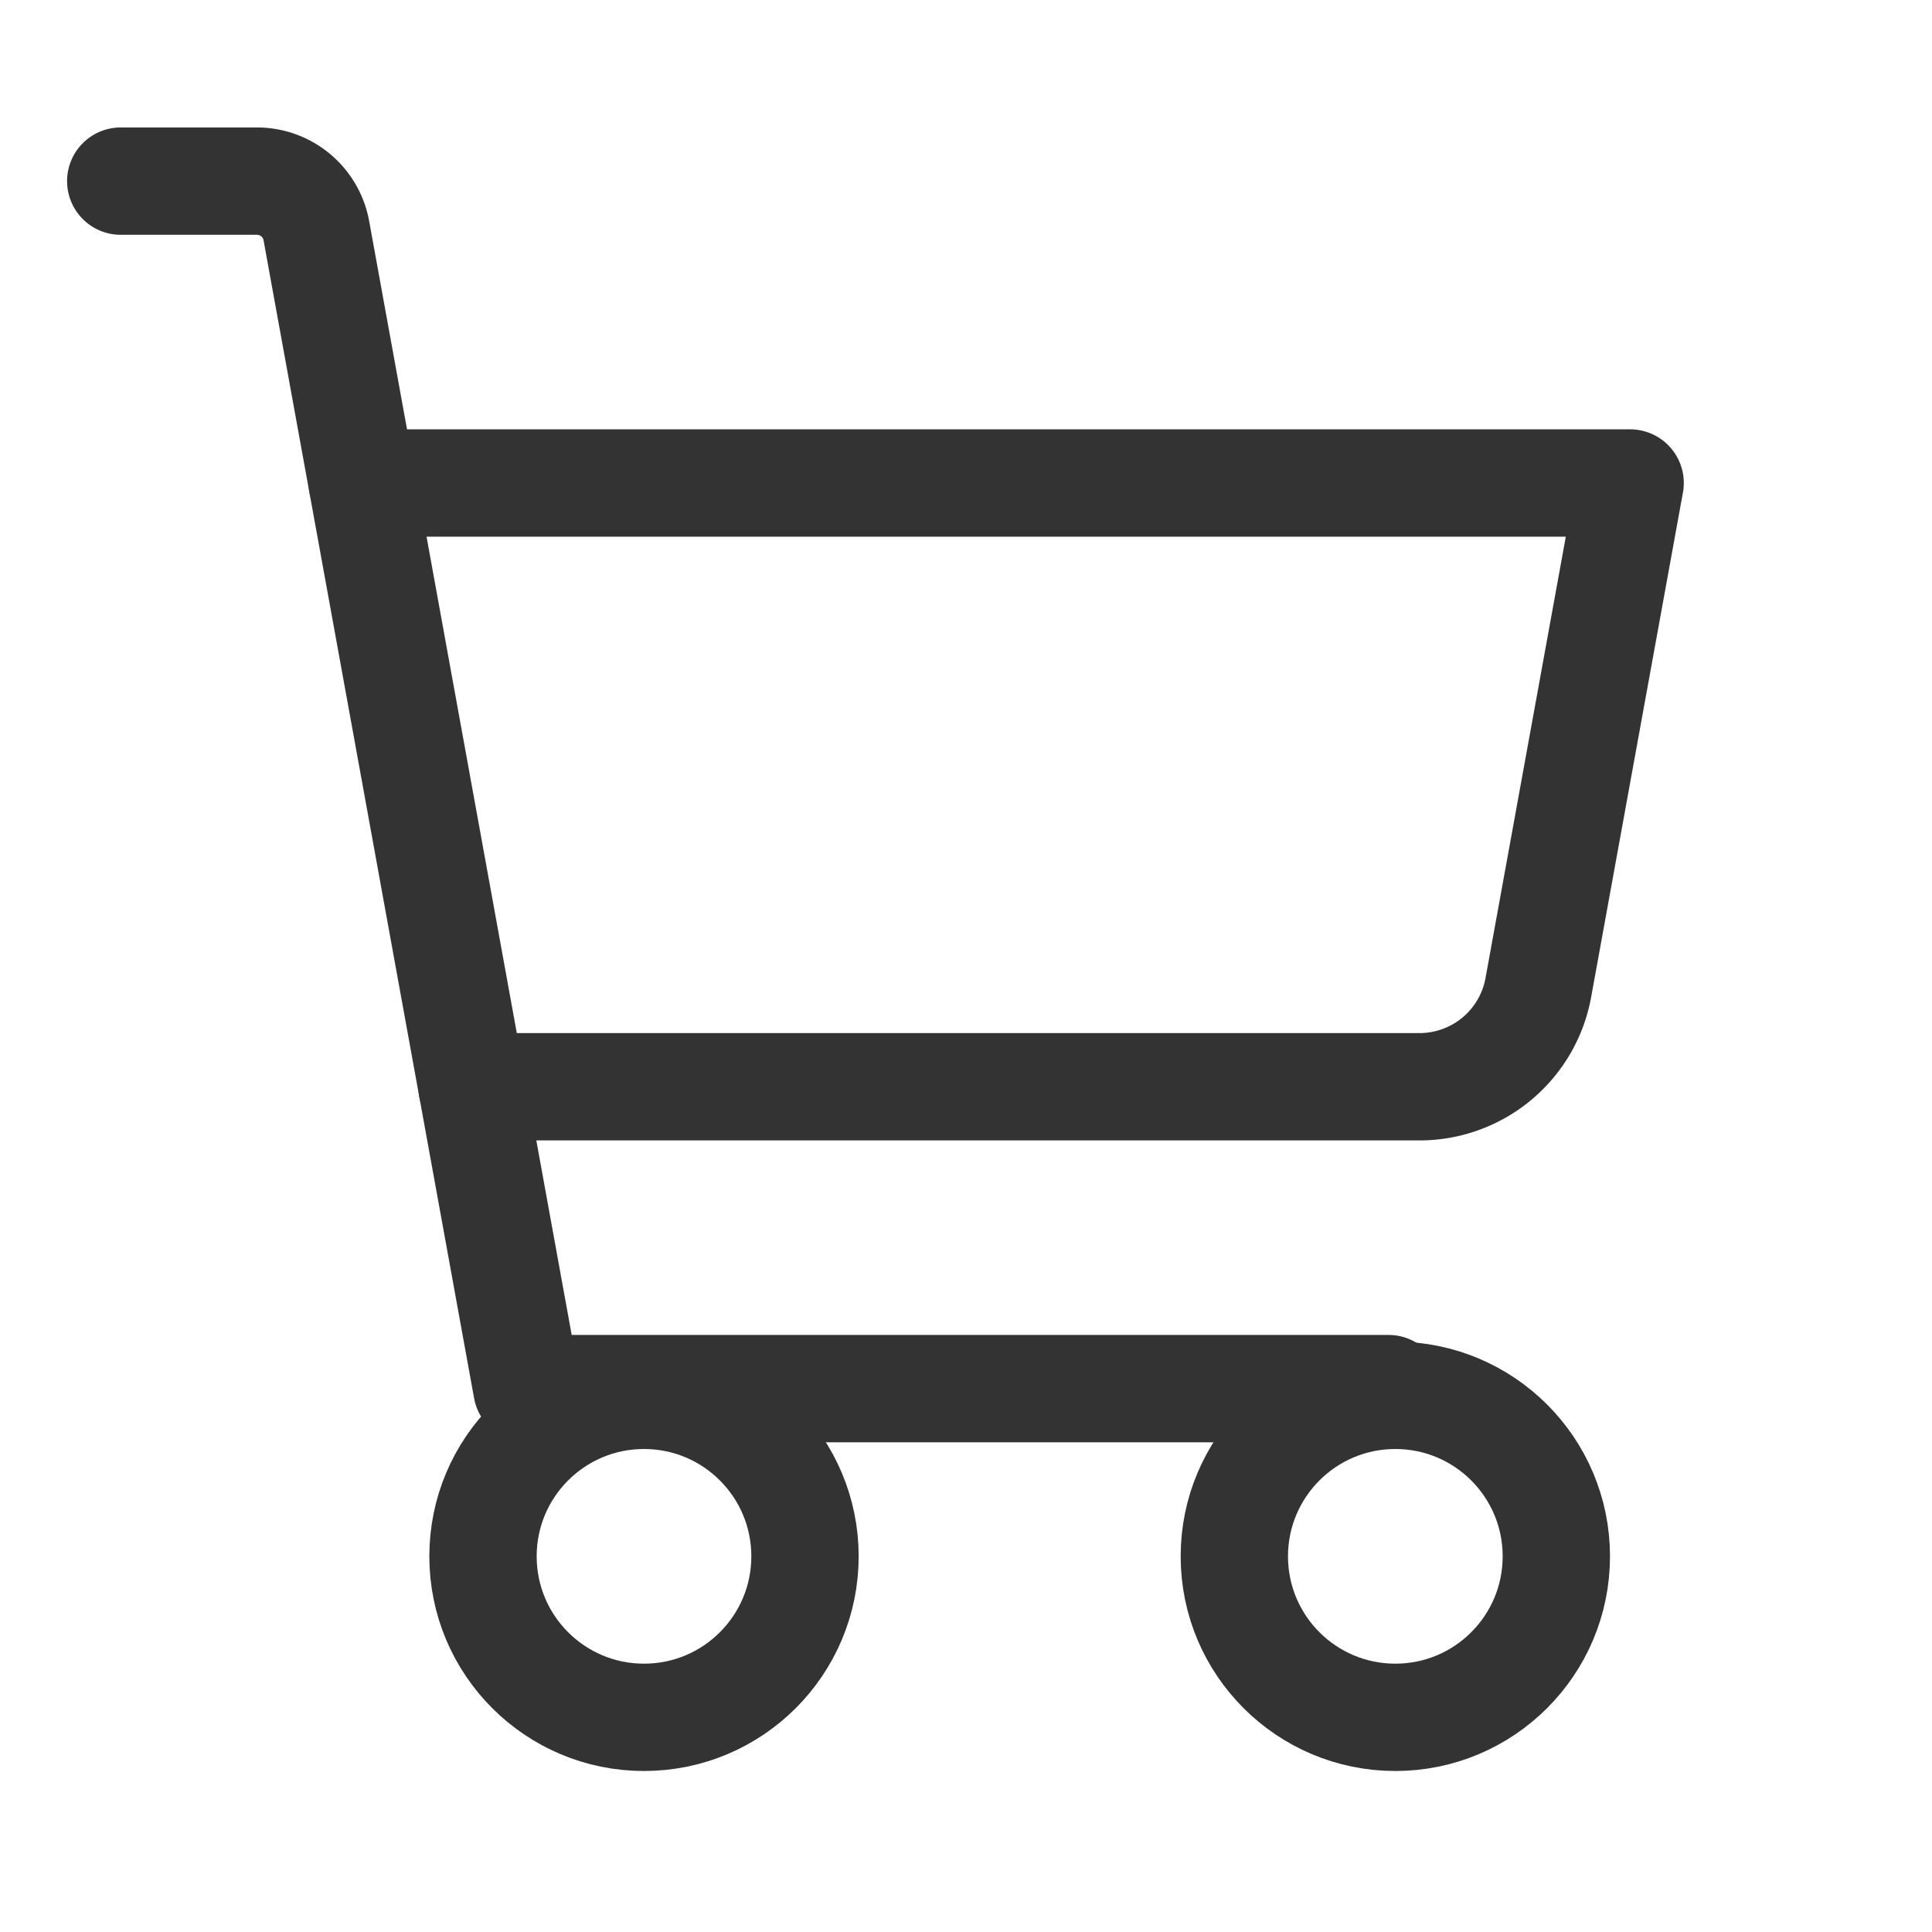 <svg xmlns="http://www.w3.org/2000/svg" width="36" height="36" viewBox="0 0 36 36"><rect width="36" height="36" fill="none"/><path d="M39.625,46.5H23.568L19.645,24.924A1.125,1.125,0,0,0,18.538,24H16" transform="translate(-13.75 -20.625)" fill="none" stroke="#333" stroke-linecap="round" stroke-linejoin="round" stroke-width="2"/><circle cx="3" cy="3" r="3" transform="translate(9 26)" fill="none" stroke="#333" stroke-linecap="round" stroke-linejoin="round" stroke-width="2"/><circle cx="3" cy="3" r="3" transform="translate(23 26)" fill="none" stroke="#333" stroke-linecap="round" stroke-linejoin="round" stroke-width="2"/><path d="M50.045,75.25H67.7A2.25,2.25,0,0,0,69.915,73.4l1.71-9.4H48" transform="translate(-41.25 -55)" fill="none" stroke="#333" stroke-linecap="round" stroke-linejoin="round" stroke-width="2"/></svg>